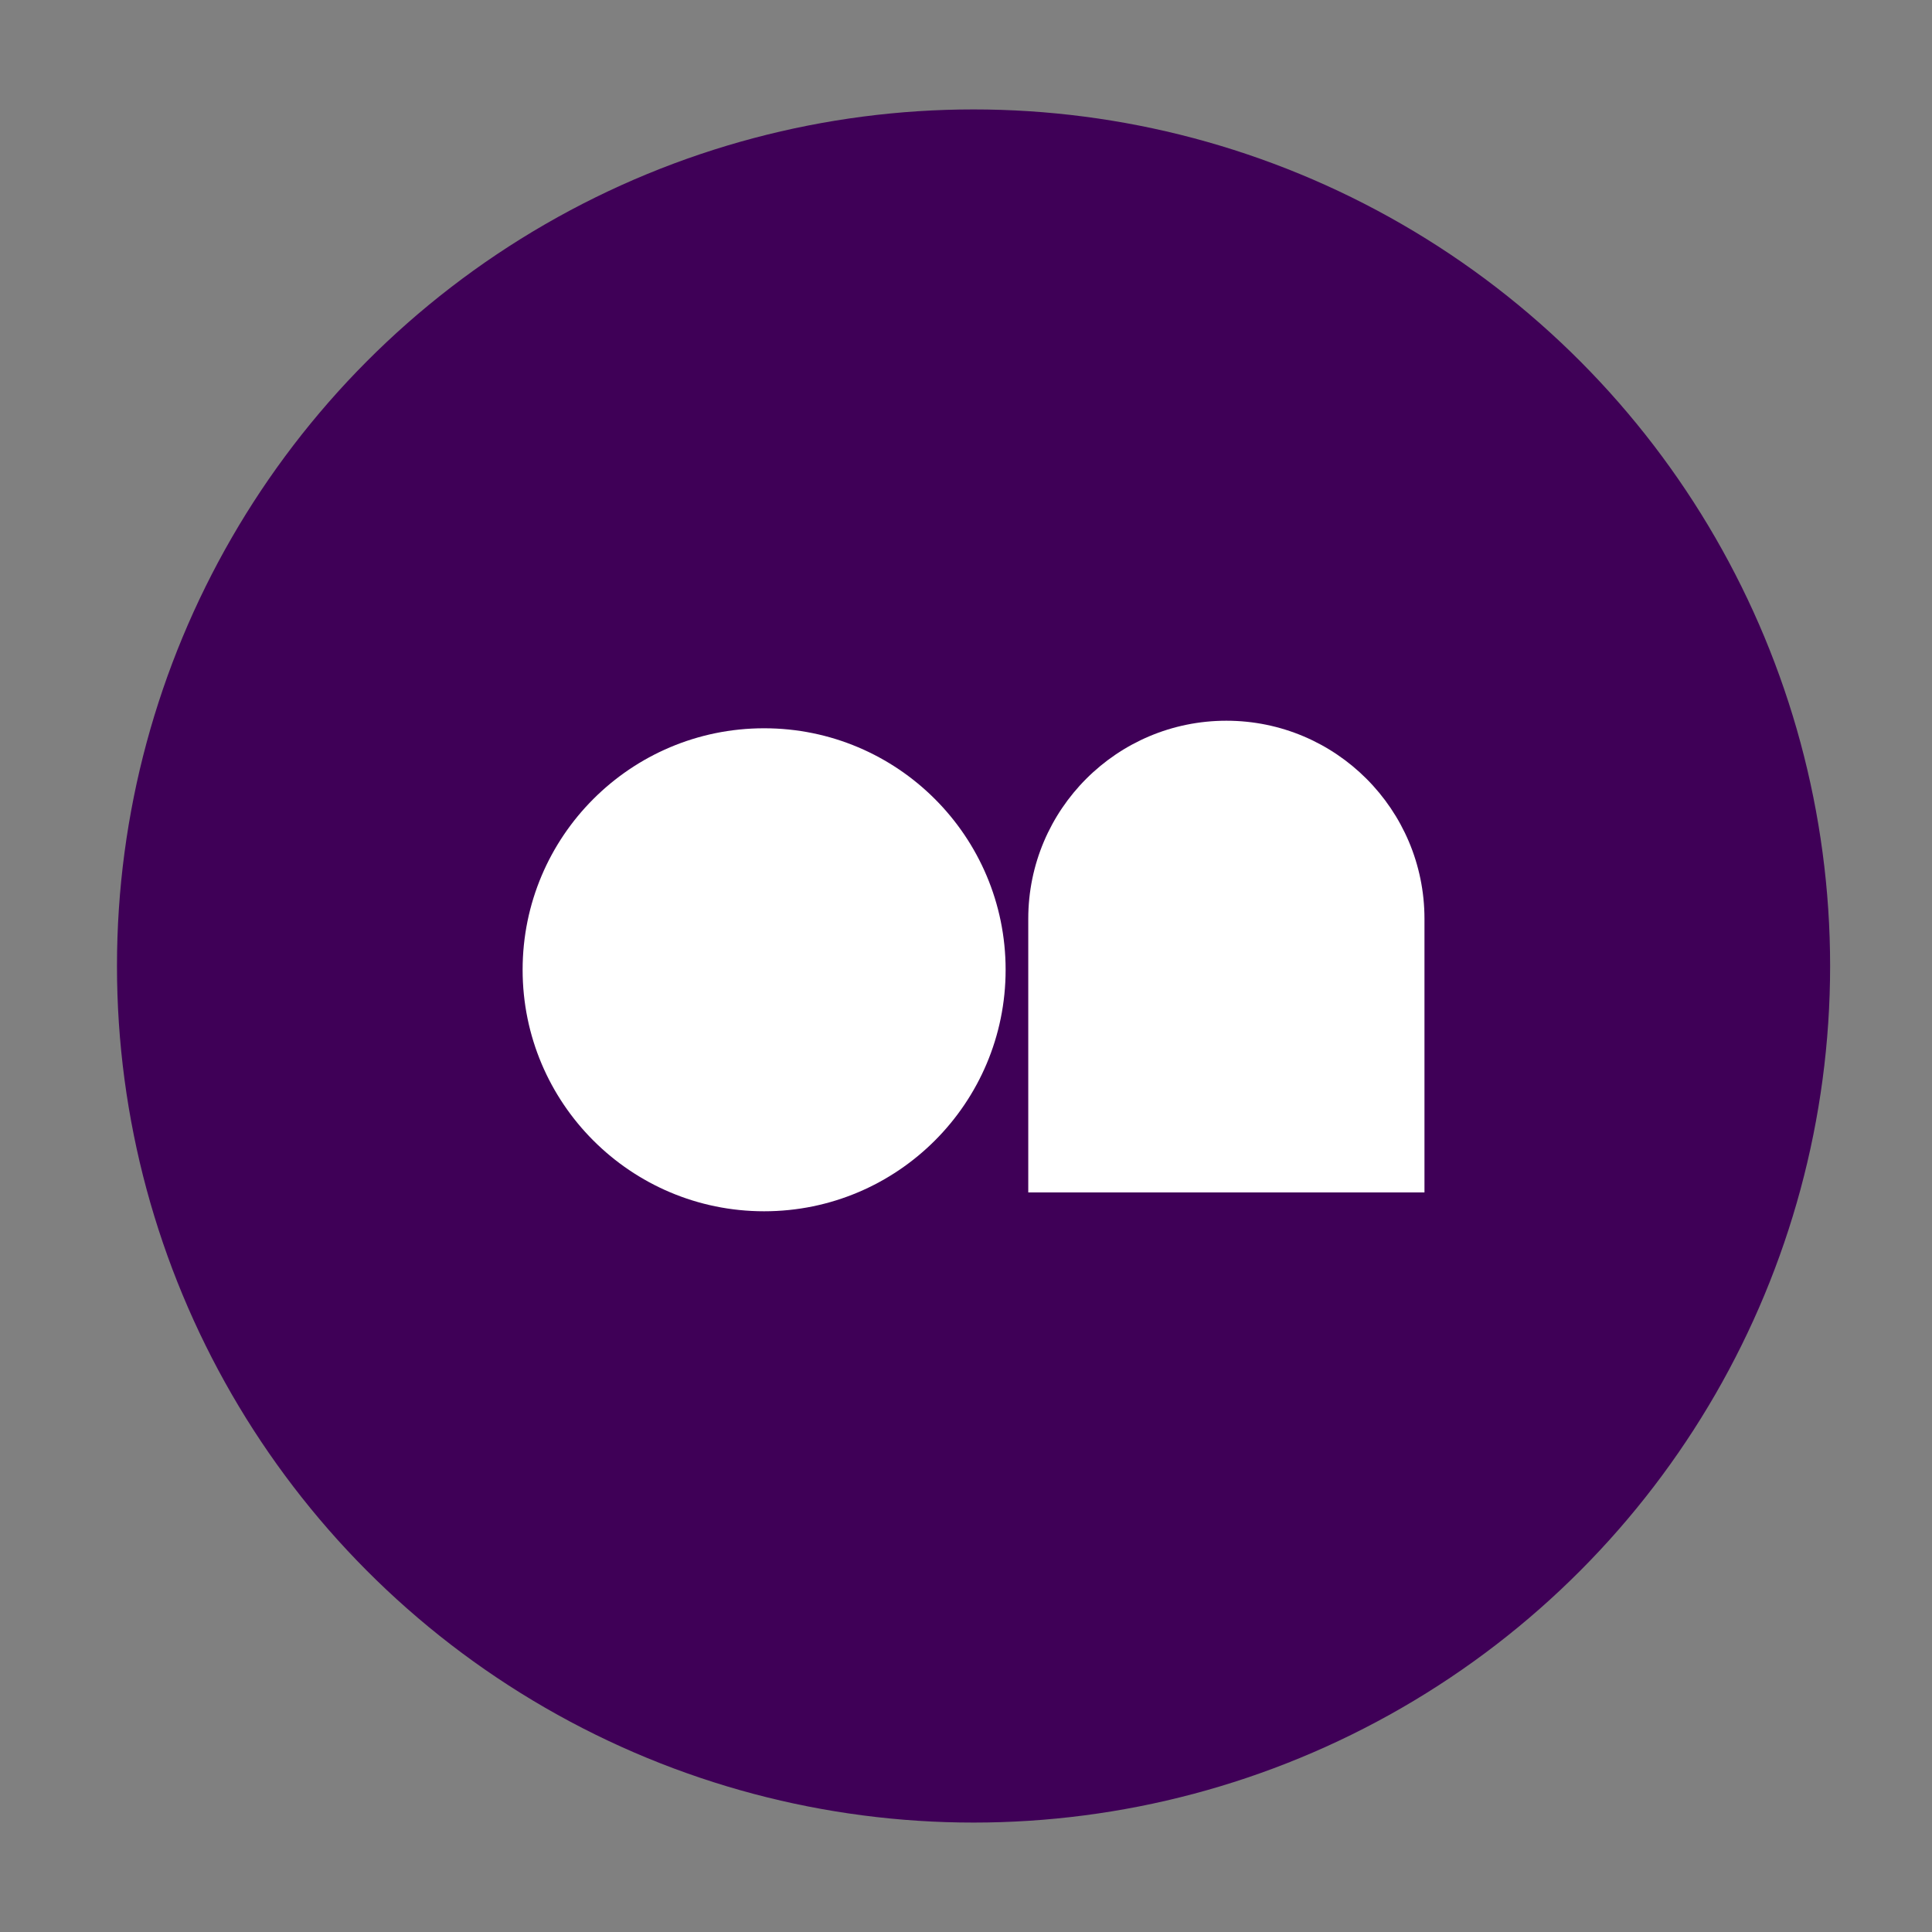 <svg xmlns="http://www.w3.org/2000/svg" width="512" height="512" viewBox="0 0 512 512"><rect x="0" y="0" width="512" height="512" fill="#808080" stroke="none"/><g fill="none" fill-rule="evenodd"><circle cx="258" cy="256" r="227" fill="#3F0057"/><g fill="#FFF" transform="translate(138.5 191)"><circle cx="64" cy="66" r="64"/><path d="M186.5,0 C215.495,-5.32628579e-15 239,23.505 239,52.5 L239,125 L239,125 L134,125 L134,52.5 C134,23.505 157.505,3.55085719e-15 186.5,0 Z"/></g></g></svg>